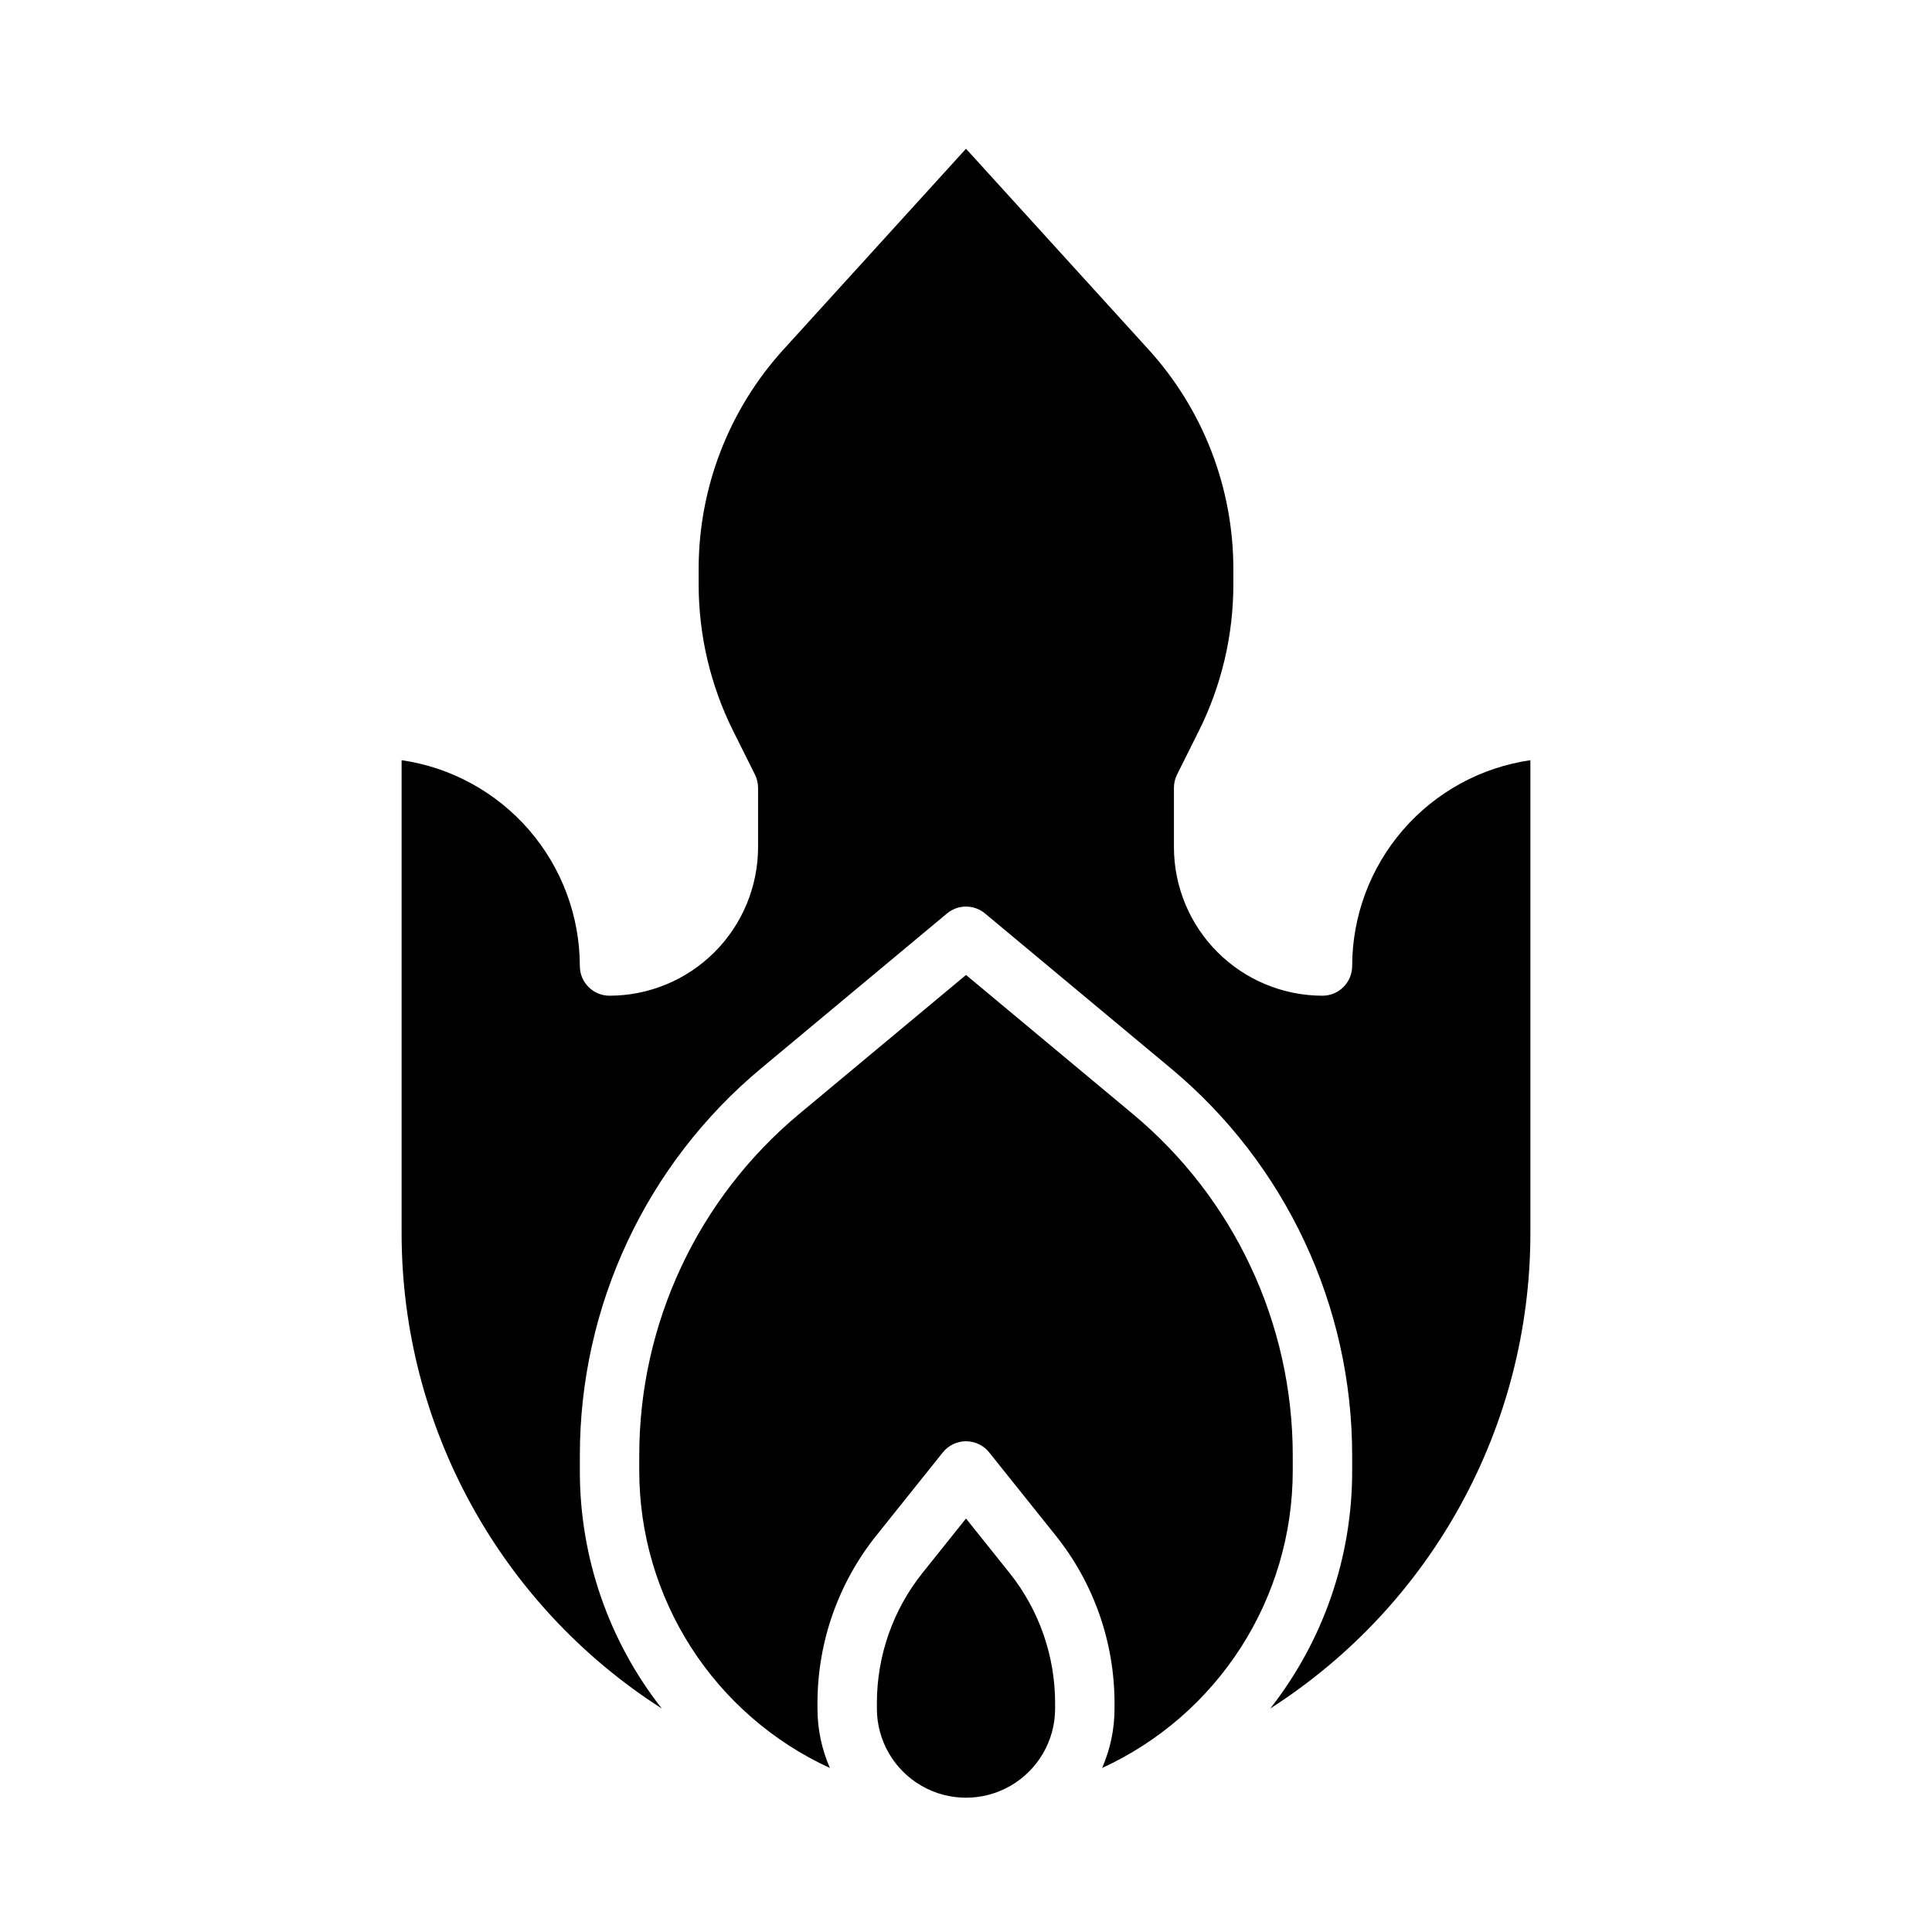 <?xml version="1.0" encoding="UTF-8"?>
<!-- Uploaded to: ICON Repo, www.iconrepo.com, Generator: ICON Repo Mixer Tools -->
<svg fill="#000000" width="800px" height="800px" version="1.1" viewBox="144 144 512 512" xmlns="http://www.w3.org/2000/svg">
 <g>
  <path d="m319.37 596.77c-14.086-17.957-21.727-40.125-21.703-62.945v-3.984c-0.051-39.727 17.598-77.414 48.148-102.81l49.145-40.953c2.922-2.434 7.16-2.434 10.082 0l49.145 40.953c30.551 25.395 48.199 63.082 48.152 102.81v3.984c0.023 22.82-7.621 44.988-21.707 62.945 42.938-27.484 68.918-74.941 68.938-125.92v-125.39c-13.109 1.906-25.09 8.469-33.762 18.484-8.672 10.012-13.453 22.812-13.469 36.059 0 2.086-0.832 4.09-2.309 5.566-1.473 1.477-3.477 2.305-5.566 2.305-10.434-0.012-20.438-4.164-27.816-11.543-7.379-7.379-11.531-17.383-11.543-27.816v-15.746c0-1.223 0.285-2.426 0.832-3.519l5.769-11.543h0.004c5.996-12.027 9.125-25.285 9.141-38.727v-4.156 0.004c0.016-21.547-8.016-42.324-22.52-58.254l-48.328-53.156-48.332 53.16c-14.504 15.93-22.535 36.703-22.52 58.25v4.156-0.004c0.02 13.441 3.148 26.699 9.145 38.727l5.769 11.543c0.547 1.094 0.832 2.297 0.832 3.519v15.746c-0.012 10.434-4.164 20.438-11.543 27.816-7.379 7.379-17.383 11.531-27.816 11.543-4.348 0-7.871-3.523-7.871-7.871-0.02-13.246-4.801-26.047-13.469-36.059-8.672-10.016-20.656-16.578-33.766-18.484v125.39c0.02 50.98 26 98.438 68.938 125.92z"/>
  <path d="m486.59 529.84c0.047-35.055-15.527-68.305-42.488-90.711l-44.102-36.754-44.105 36.754c-26.957 22.406-42.531 55.656-42.488 90.711v3.984c0.016 16.578 4.785 32.801 13.738 46.754 8.957 13.949 21.723 25.043 36.789 31.961-2.176-4.965-3.297-10.324-3.297-15.738v-1.527c0.023-16.082 5.496-31.688 15.527-44.258l17.688-22.113c1.492-1.867 3.754-2.953 6.148-2.953 2.391 0 4.652 1.086 6.144 2.953l17.688 22.109h0.004c10.031 12.574 15.504 28.176 15.523 44.262v1.527c0.004 5.414-1.117 10.773-3.293 15.738 15.062-6.918 27.832-18.012 36.785-31.961 8.957-13.953 13.723-30.176 13.738-46.754z"/>
  <path d="m411.54 560.85-11.539-14.426-11.539 14.426h-0.004c-7.801 9.777-12.059 21.914-12.074 34.422v1.527c0 8.434 4.5 16.23 11.809 20.449 7.305 4.219 16.309 4.219 23.613 0 7.309-4.219 11.809-12.016 11.809-20.449v-1.527c-0.016-12.508-4.269-24.645-12.074-34.422z"/>
 </g>
</svg>